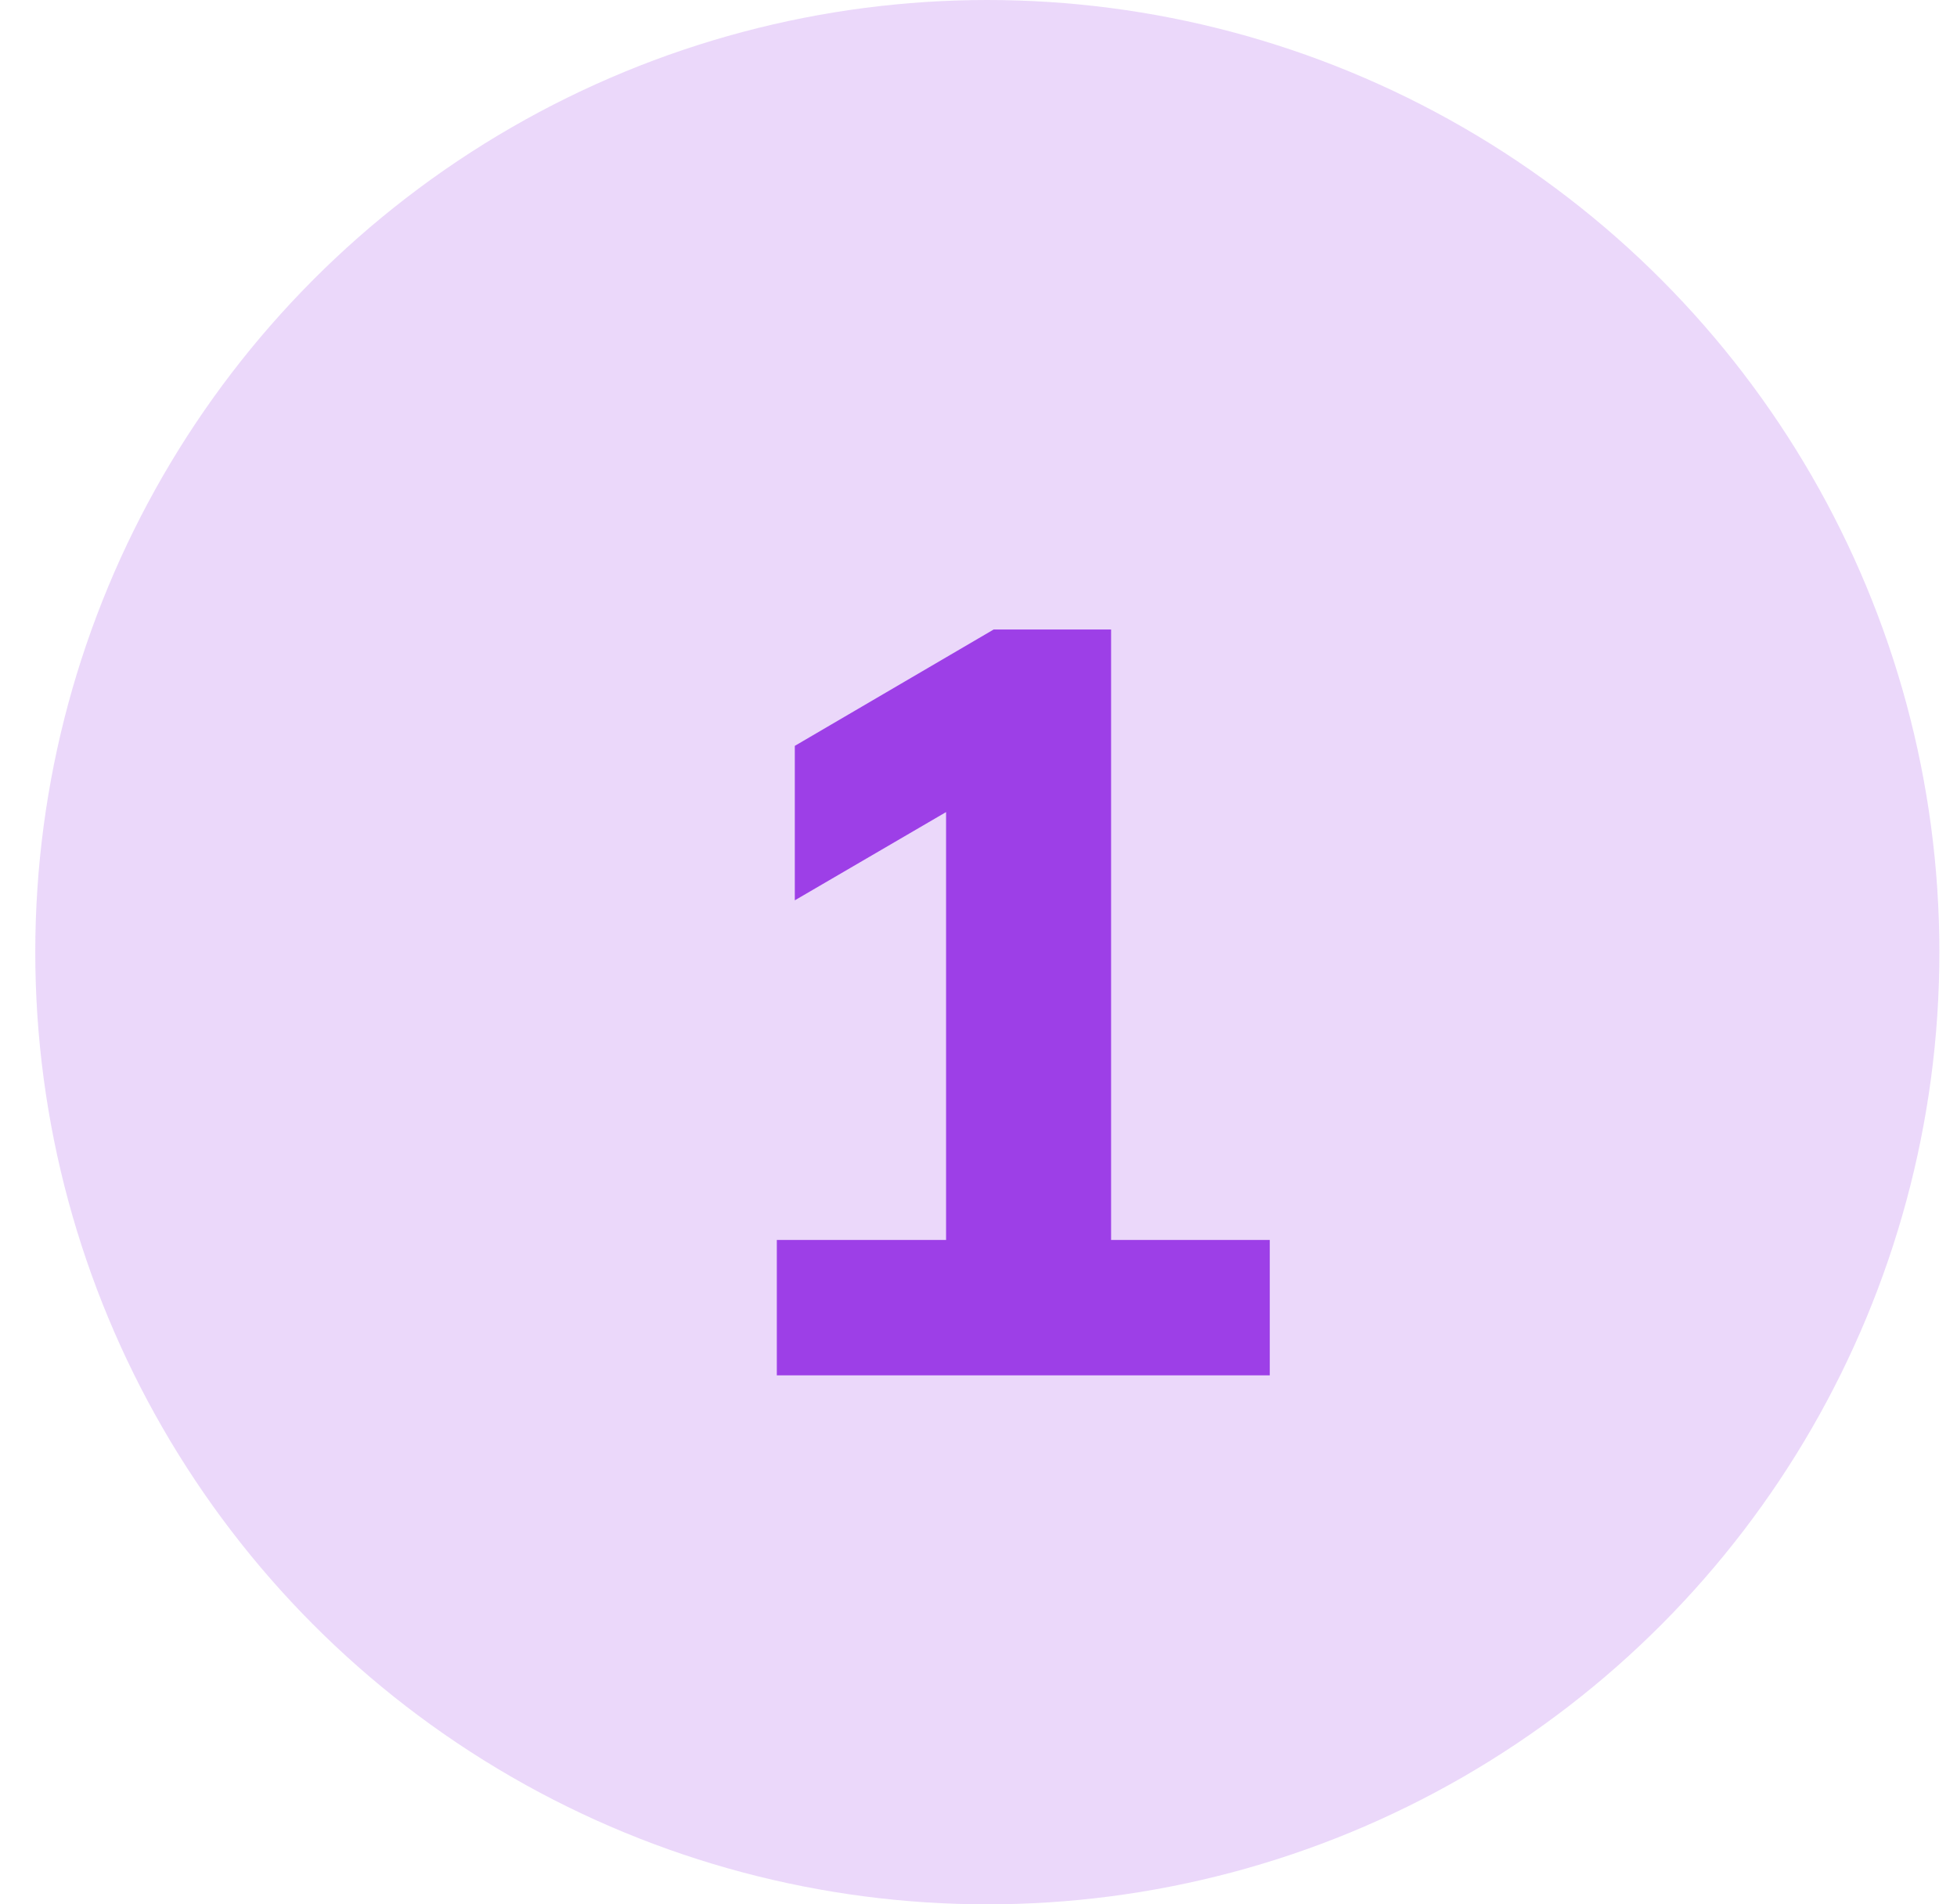 <svg width="37" height="36" viewBox="0 0 37 36" fill="none" xmlns="http://www.w3.org/2000/svg">
<circle cx="18.667" cy="18" r="18" fill="#9D3FE7" fill-opacity="0.2"/>
<path d="M14.687 26V23.44H17.887V14.5H19.347L15.027 17.02V14.1L18.787 11.9H21.007V23.44H24.007V26H14.687Z" fill="#9D3FE7"/>
</svg>
